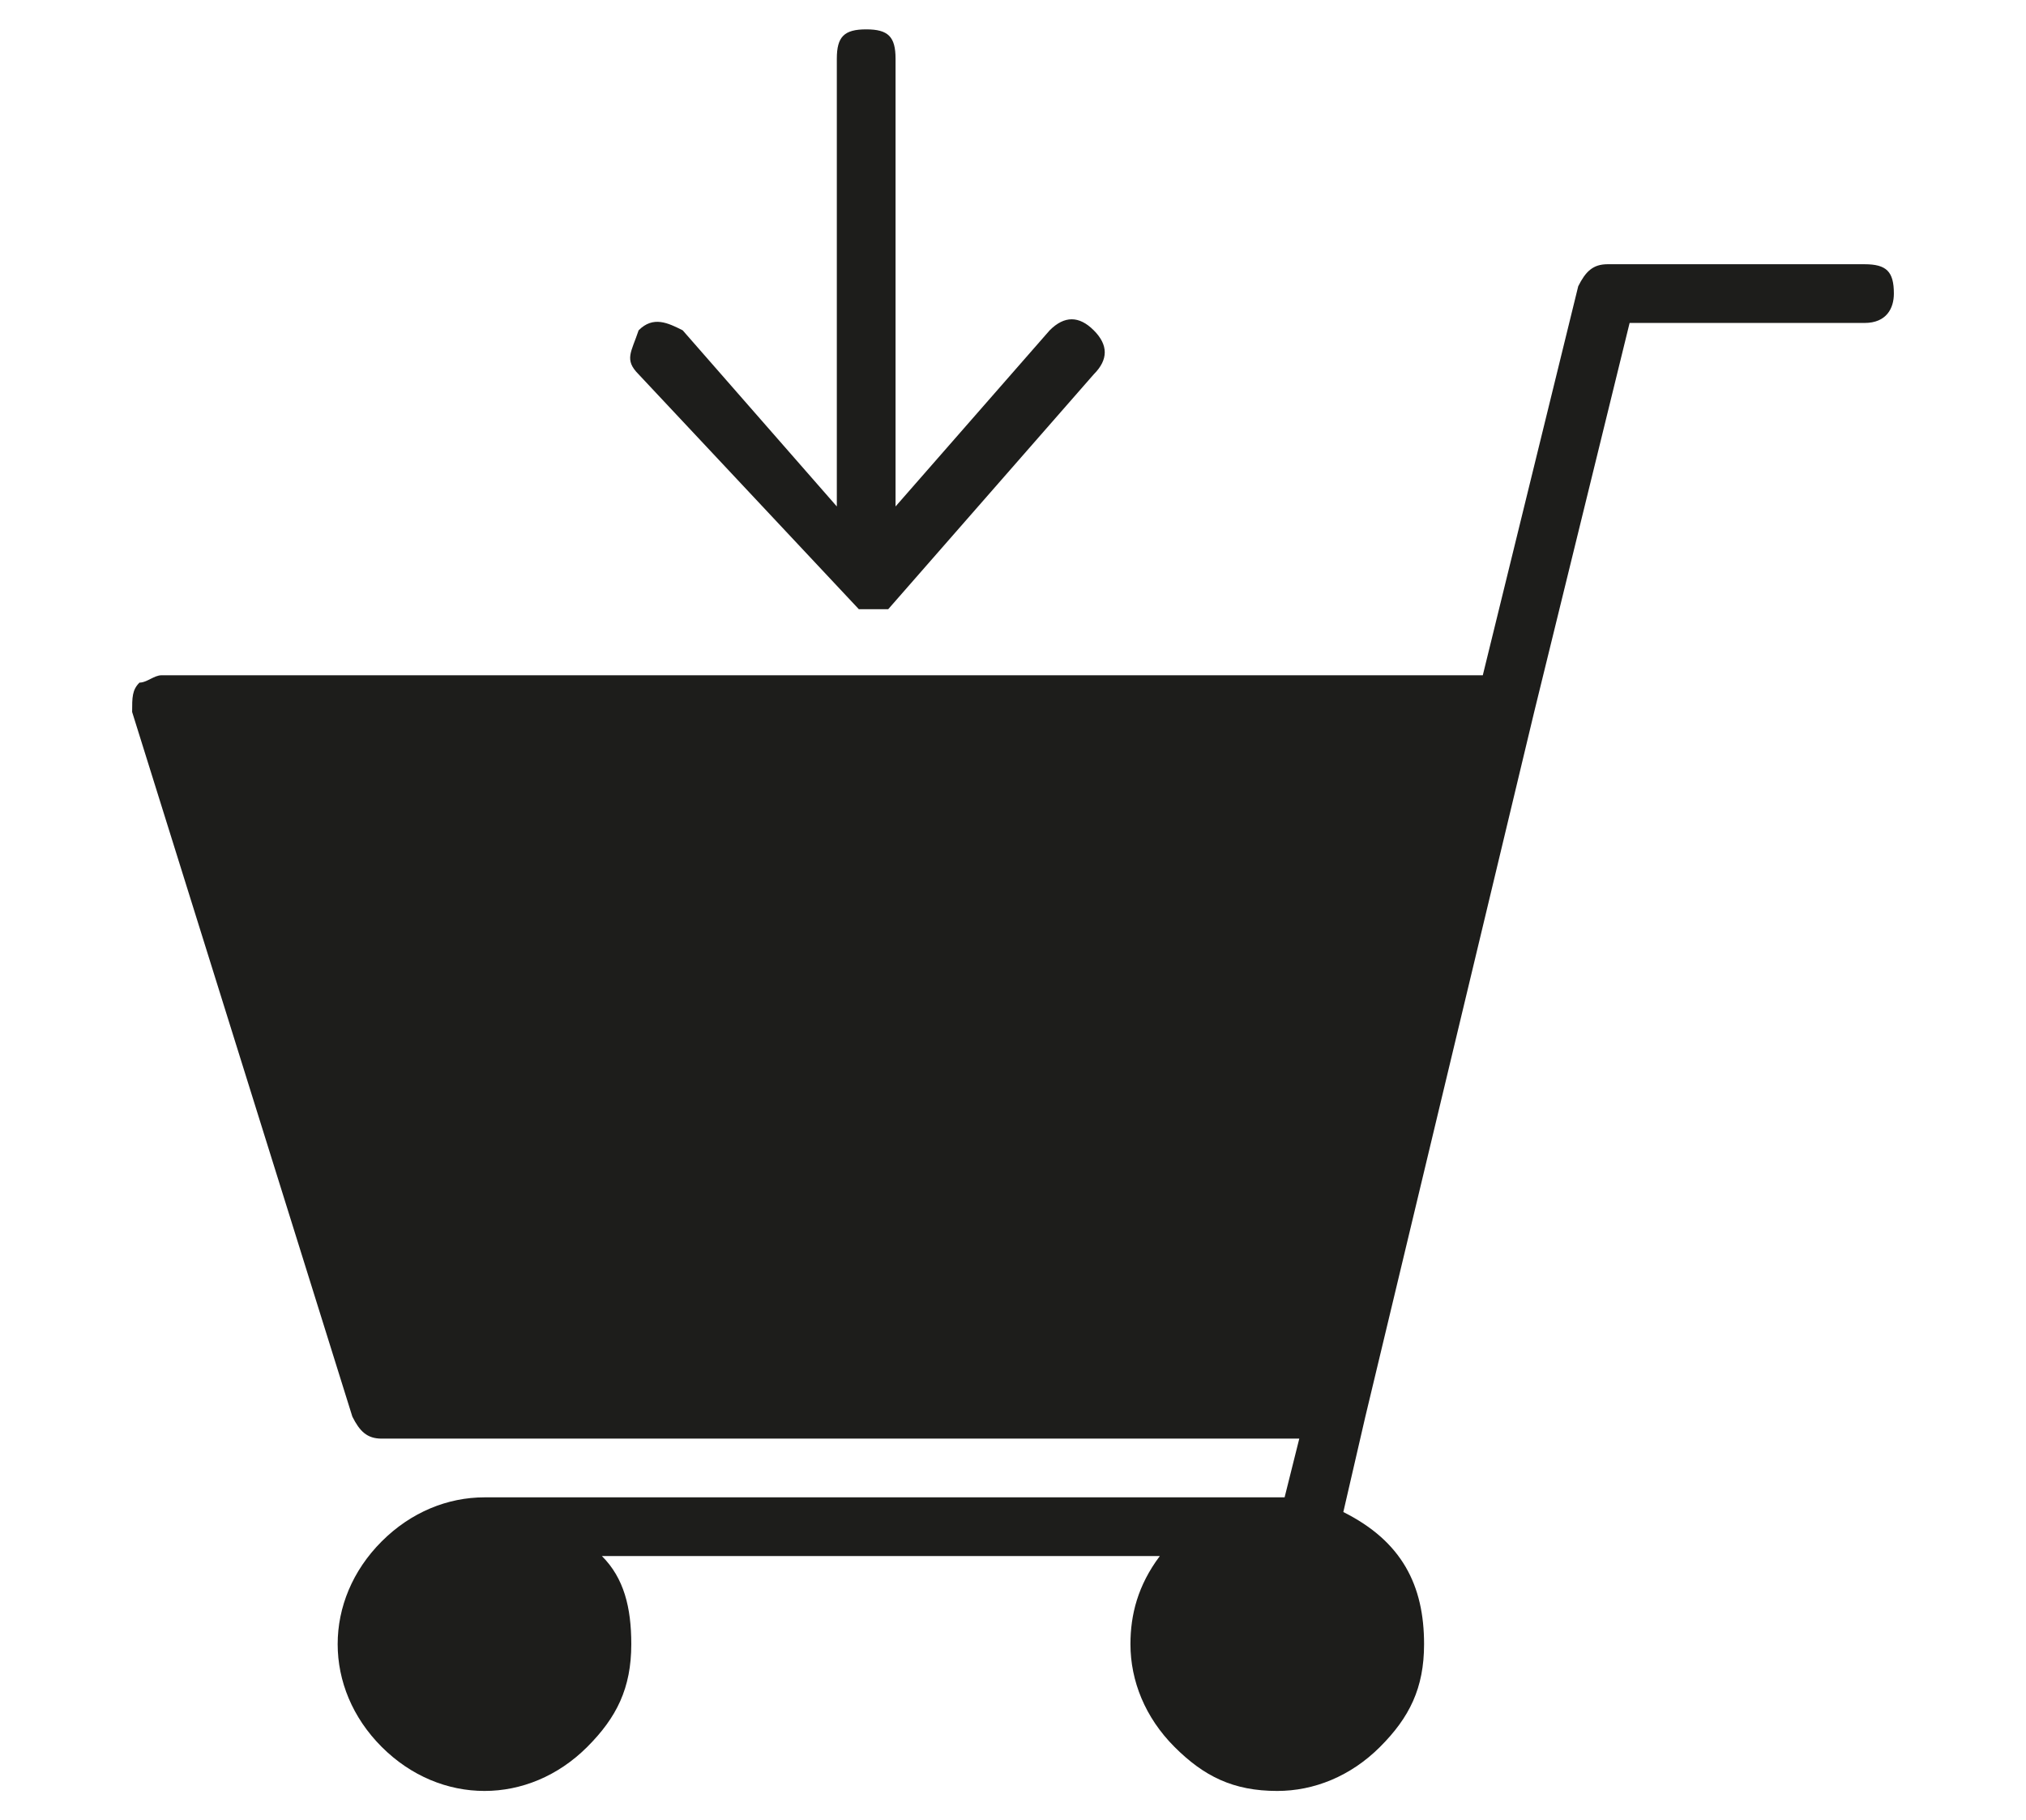 <?xml version="1.0" encoding="utf-8"?>
<!-- Generator: Adobe Illustrator 27.0.0, SVG Export Plug-In . SVG Version: 6.00 Build 0)  -->
<svg version="1.1" id="Ebene_1" xmlns="http://www.w3.org/2000/svg" xmlns:xlink="http://www.w3.org/1999/xlink" x="0px" y="0px"
	 viewBox="0 0 27.6 24.8" style="enable-background:new 0 0 27.6 24.8;" xml:space="preserve">
<style type="text/css">
	.st0{fill:#1D1D1B;}
</style>
<path class="st0" d="M8.7,5.1c-0.2-0.2-0.1-0.3,0-0.6c0.2-0.2,0.4-0.1,0.6,0l2.1,2.4V0.8c0-0.3,0.1-0.4,0.4-0.4
	c0.3,0,0.4,0.1,0.4,0.4v6.1l2.1-2.4c0.2-0.2,0.4-0.2,0.6,0c0.2,0.2,0.2,0.4,0,0.6l-2.8,3.2c0,0-0.1,0-0.1,0l0,0h0
	c-0.1,0-0.1,0-0.1,0s-0.1,0-0.1,0h0l0,0c0,0-0.1,0-0.1,0L8.7,5.1z M25.8,4c0,0.2-0.1,0.4-0.4,0.4h-3.2l-1.3,5.3l-2.3,9.6v0l-0.3,1.3
	c0.8,0.4,1.1,1,1.1,1.8c0,0.6-0.2,1-0.6,1.4c-0.4,0.4-0.9,0.6-1.4,0.6c-0.6,0-1-0.2-1.4-0.6c-0.4-0.4-0.6-0.9-0.6-1.4
	c0-0.4,0.1-0.8,0.4-1.2H8.2c0.3,0.3,0.4,0.7,0.4,1.2c0,0.6-0.2,1-0.6,1.4c-0.4,0.4-0.9,0.6-1.4,0.6c-0.5,0-1-0.2-1.4-0.6
	c-0.4-0.4-0.6-0.9-0.6-1.4c0-0.5,0.2-1,0.6-1.4c0.4-0.4,0.9-0.6,1.4-0.6h10.9l0.2-0.8H5.2c-0.2,0-0.3-0.1-0.4-0.3l-3-9.6
	c0-0.2,0-0.3,0.1-0.4C2,9.3,2.1,9.2,2.2,9.2h18l1.3-5.3c0.1-0.2,0.2-0.3,0.4-0.3h3.5C25.7,3.6,25.8,3.7,25.8,4"/>
</svg>
